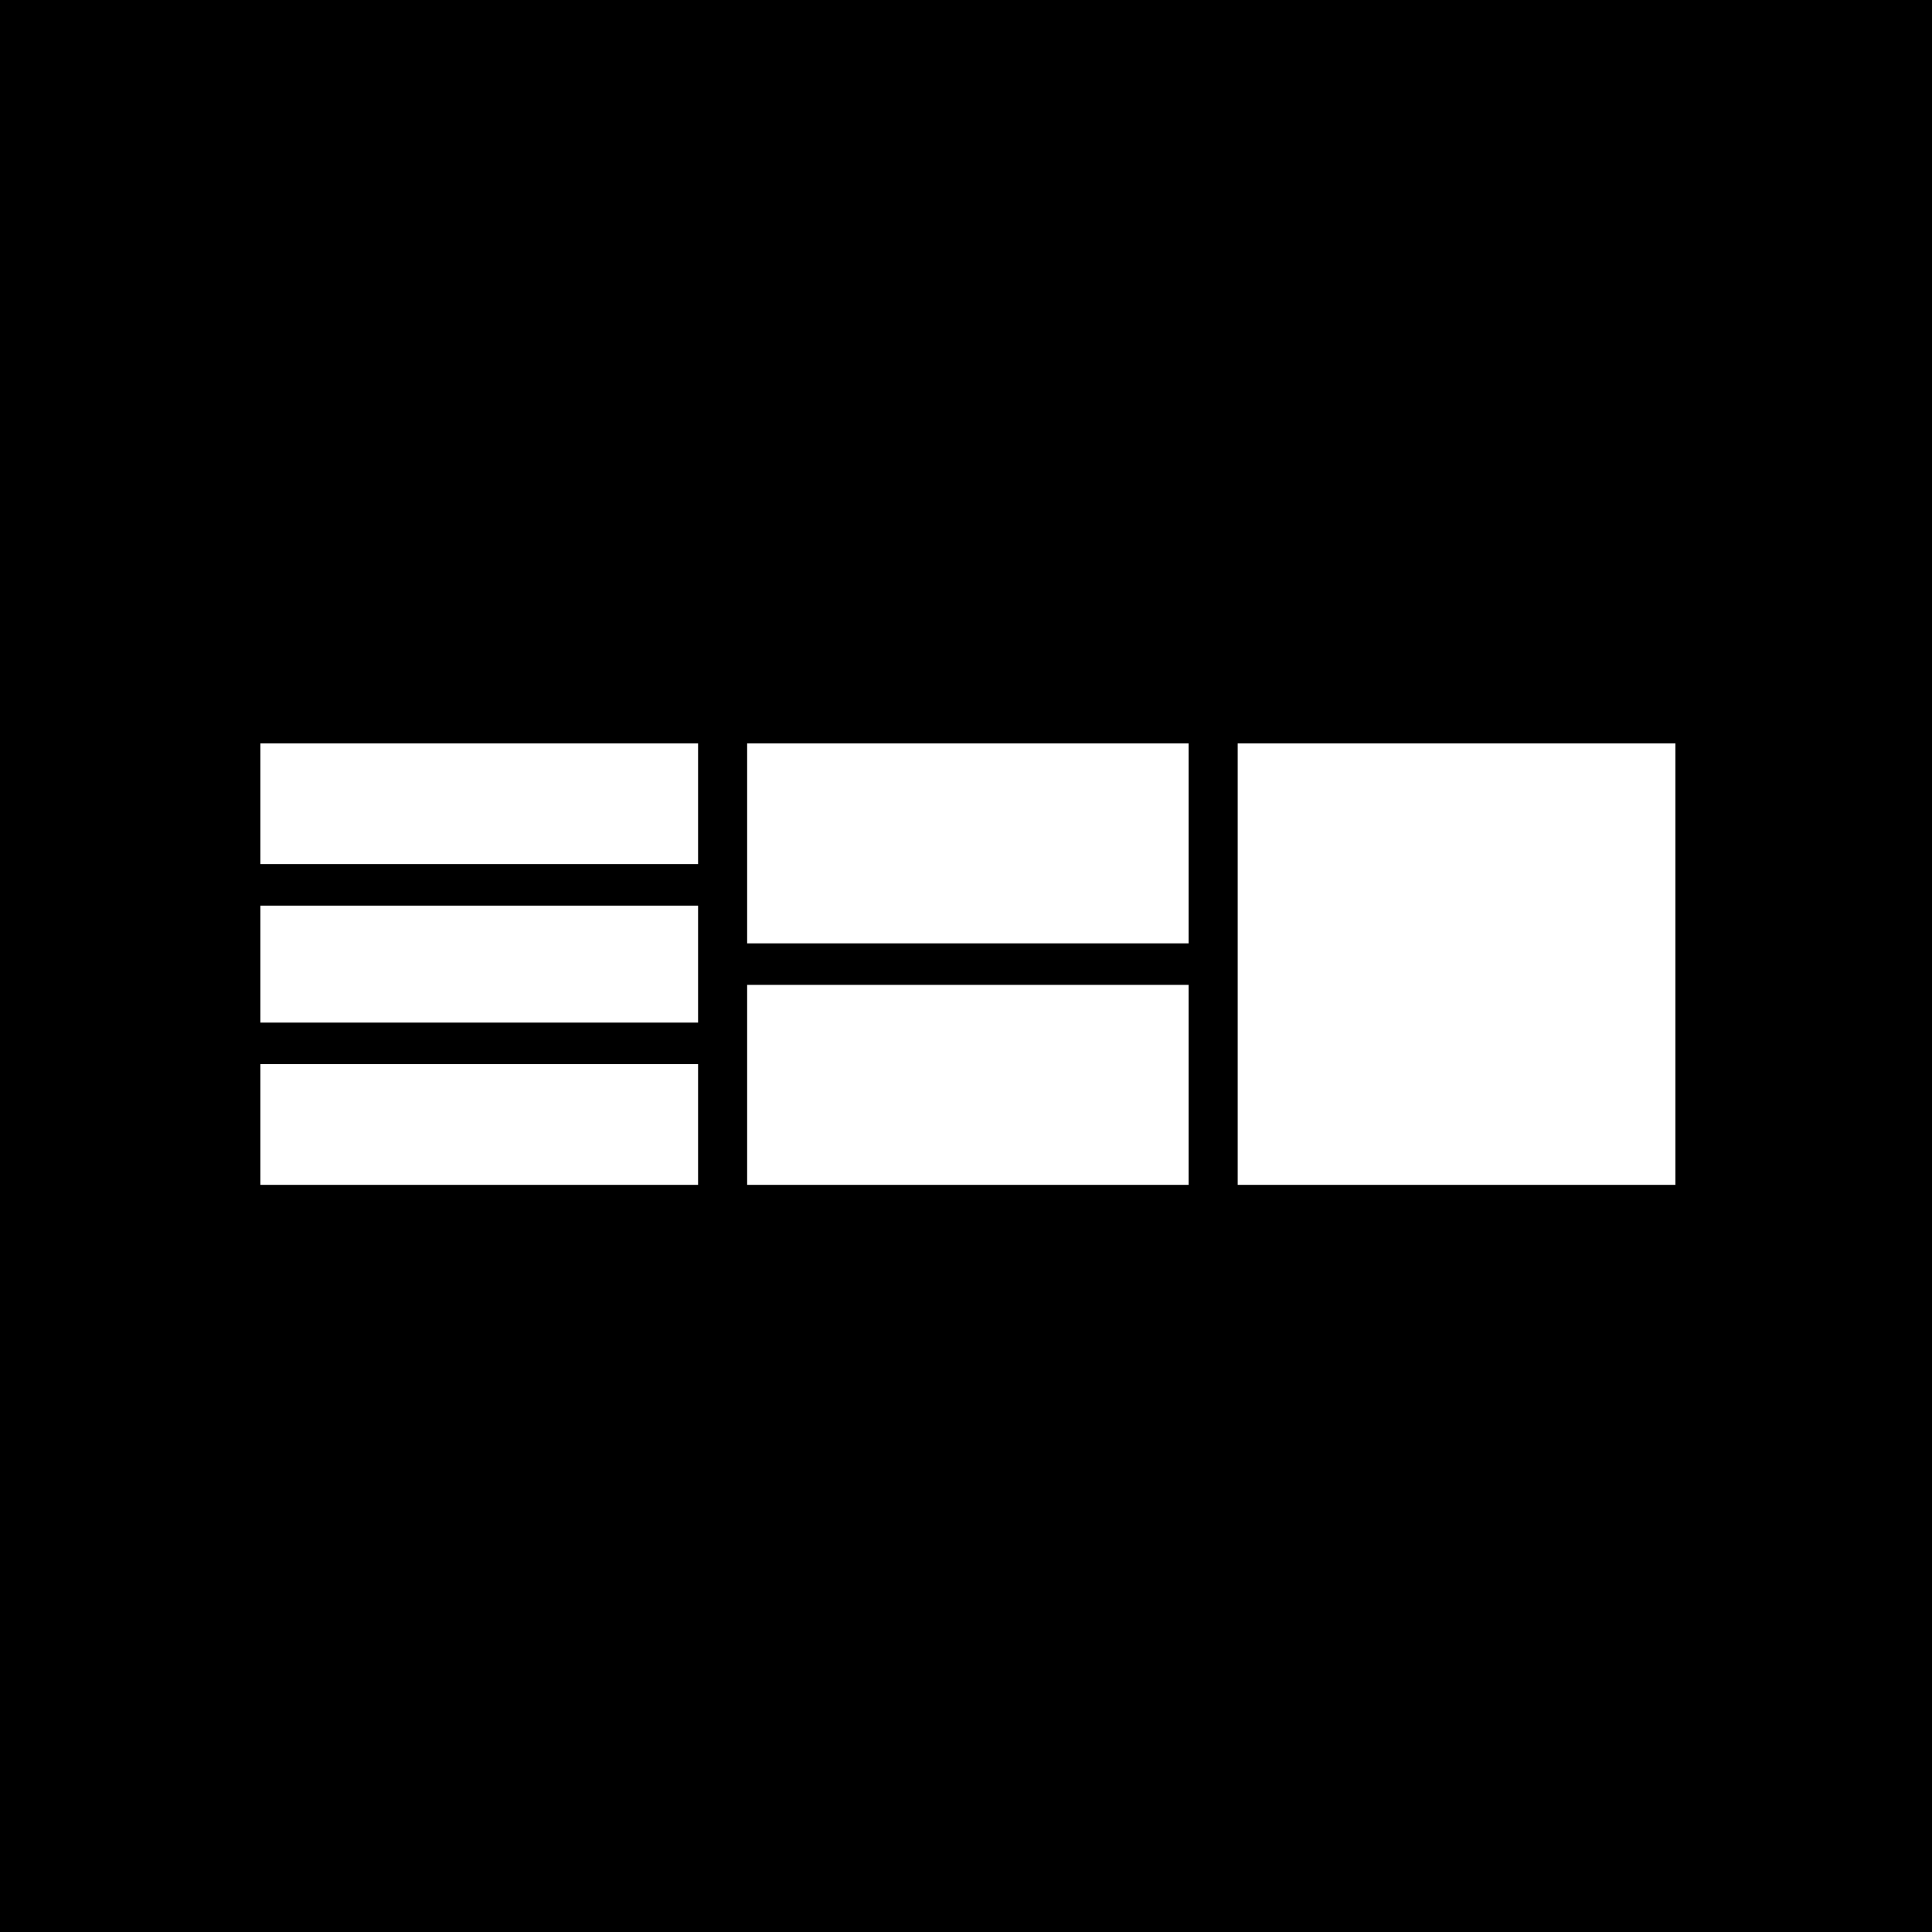 <?xml version="1.0" standalone="no"?>
<!DOCTYPE svg PUBLIC "-//W3C//DTD SVG 20010904//EN"
 "http://www.w3.org/TR/2001/REC-SVG-20010904/DTD/svg10.dtd">
<svg version="1.0" xmlns="http://www.w3.org/2000/svg"
 width="512pt" height="512pt" viewBox="0 0 512 512"
 preserveAspectRatio="xMidYMid meet">
<g transform="translate(0,512) scale(0.1,-0.1)"
fill="#000000" stroke="none">
<path d="M0 2560 l0 -2560 2560 0 2560 0 0 2560 0 2560 -2560 0 -2560 0 0
-2560z m1850 430 l0 -160 -580 0 -580 0 0 160 0 160 580 0 580 0 0 -160z
m1300 -105 l0 -265 -585 0 -585 0 0 265 0 265 585 0 585 0 0 -265z m1290 -320
l0 -585 -580 0 -580 0 0 585 0 585 580 0 580 0 0 -585z m-2590 0 l0 -155 -580
0 -580 0 0 155 0 155 580 0 580 0 0 -155z m1300 -320 l0 -265 -585 0 -585 0 0
265 0 265 585 0 585 0 0 -265z m-1300 -105 l0 -160 -580 0 -580 0 0 160 0 160
580 0 580 0 0 -160z"/>
</g>
</svg>
